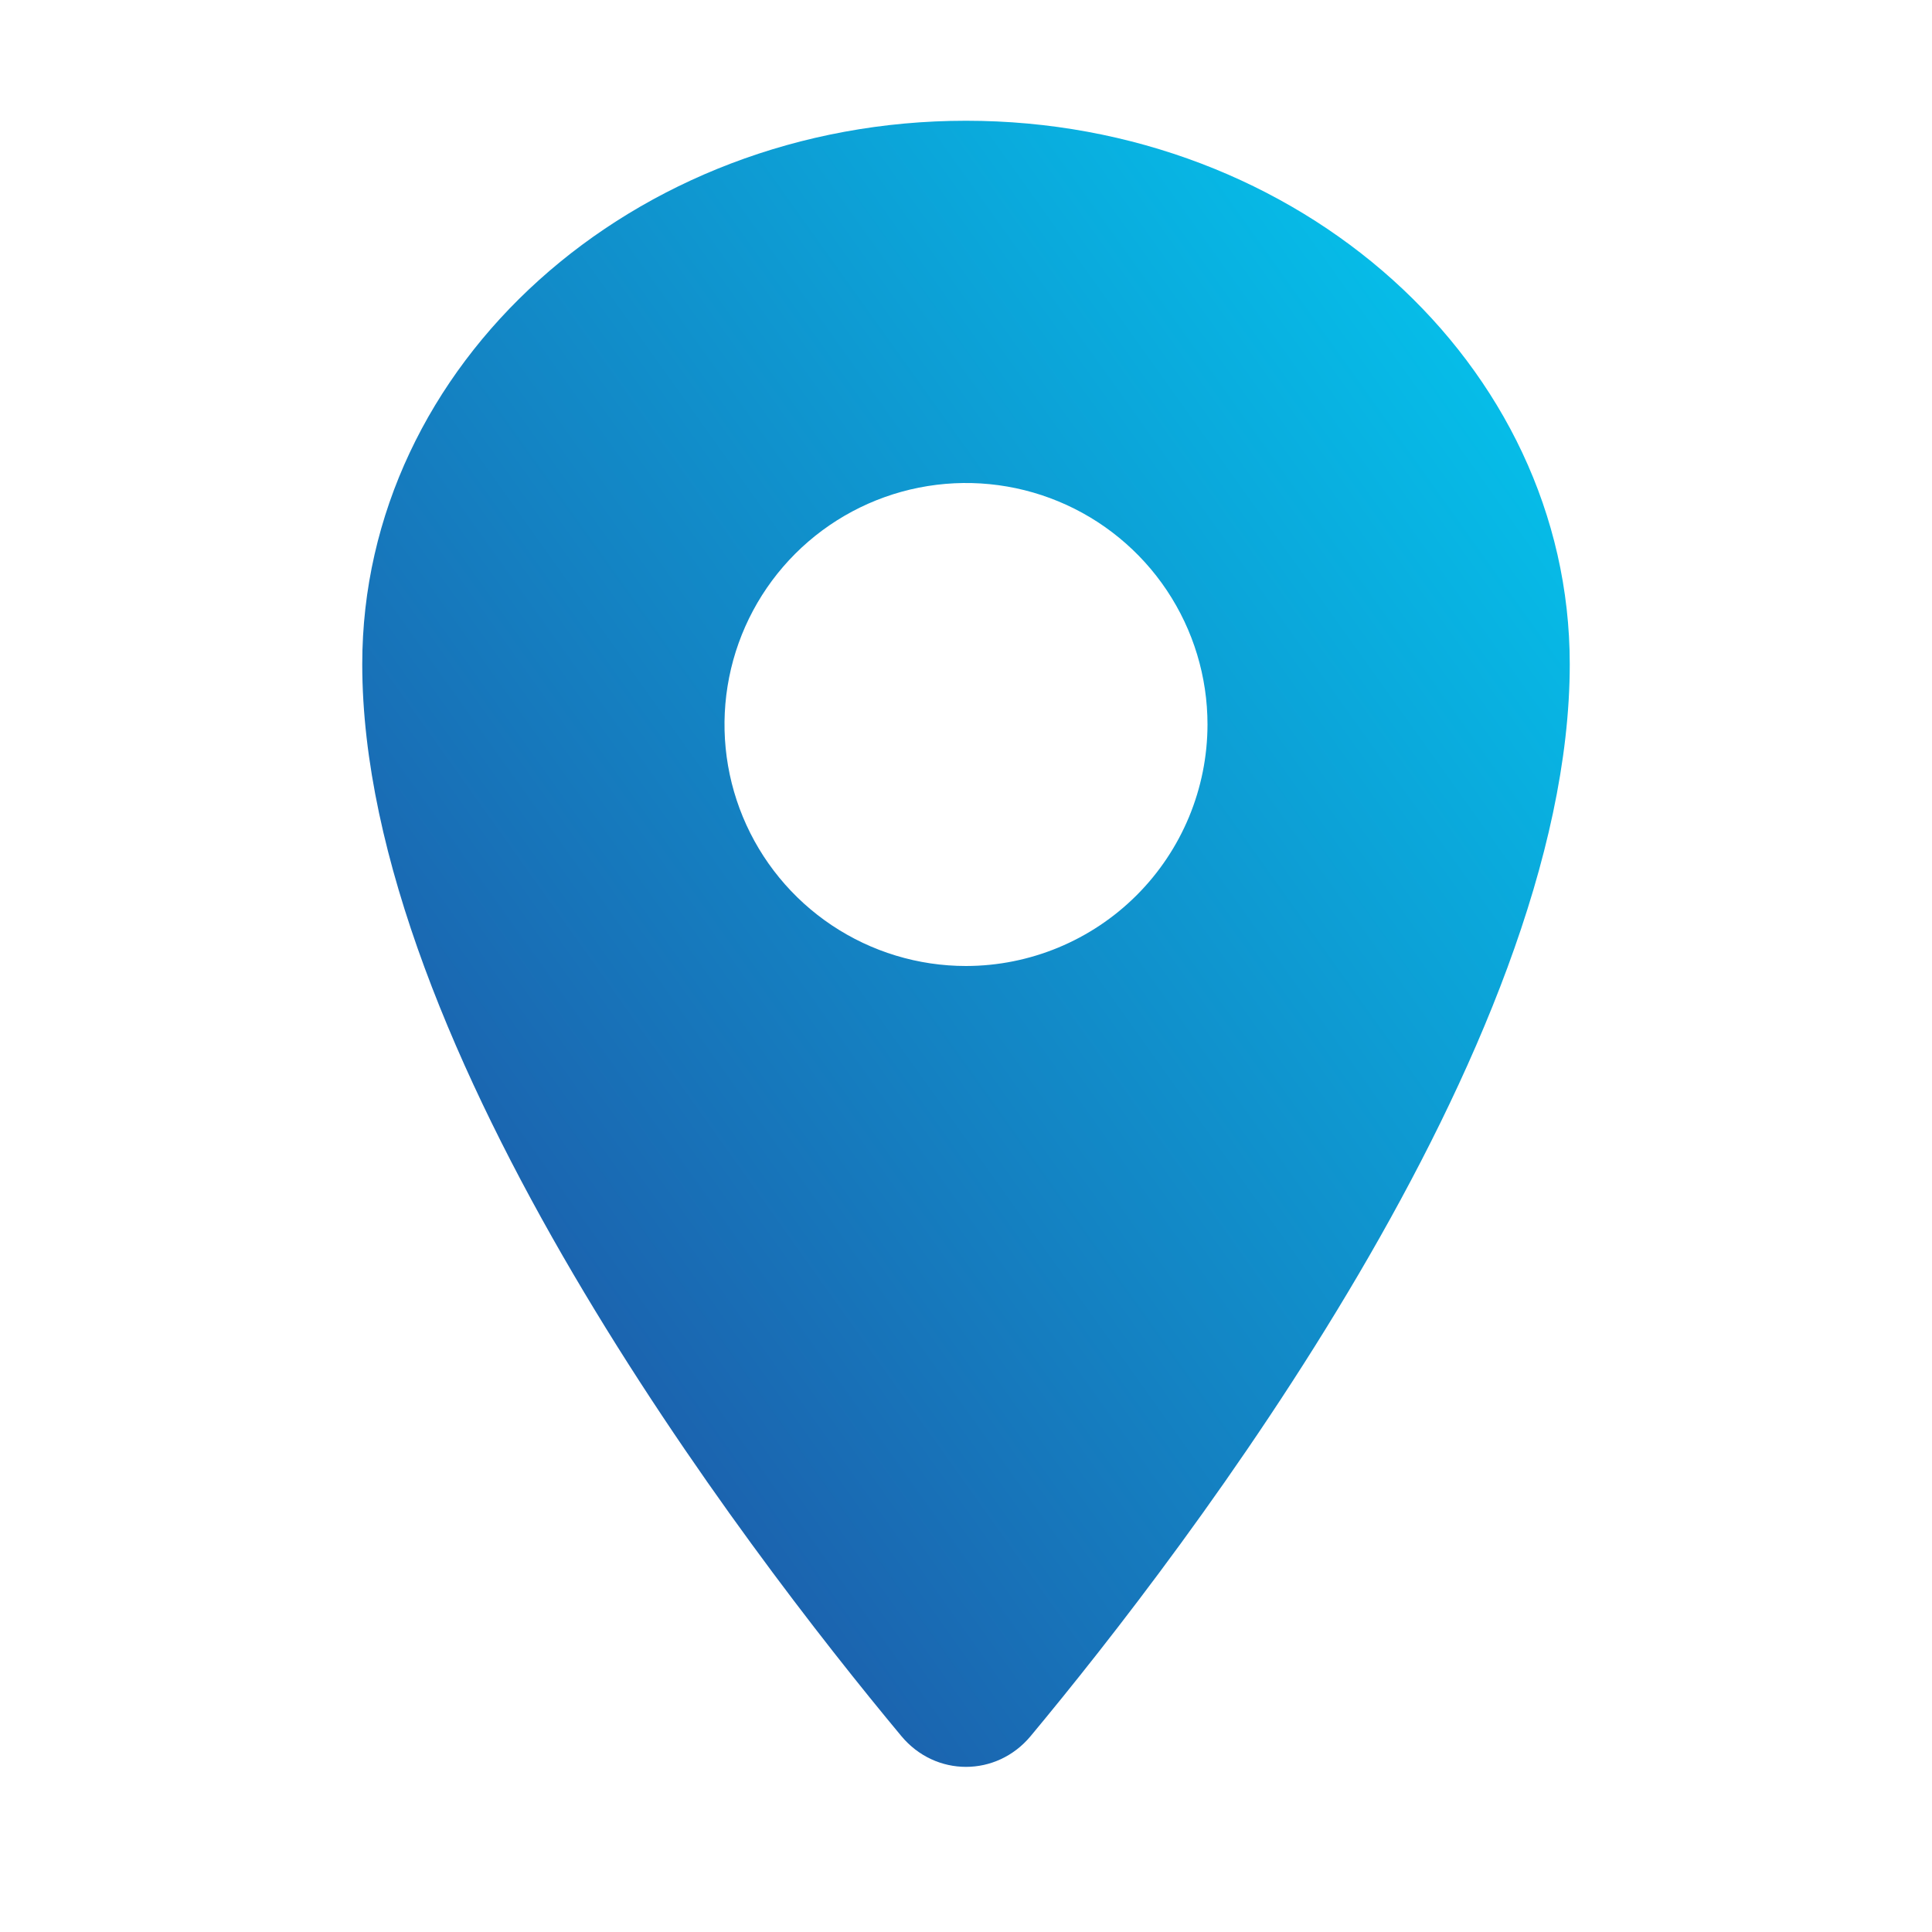 <?xml version="1.0" encoding="UTF-8"?> <svg xmlns="http://www.w3.org/2000/svg" width="512" height="512" viewBox="0 0 512 512" fill="none"> <path d="M256 32C167.67 32 96 96.51 96 176C96 277.988 197.579 410.45 238.863 460.075C247.917 470.958 264.084 470.958 273.137 460.075C314.422 410.45 416 277.988 416 176C416 96.51 344.33 32 256 32ZM256 256C243.342 256 230.968 252.246 220.444 245.214C209.919 238.182 201.716 228.186 196.872 216.492C192.028 204.797 190.76 191.929 193.23 179.514C195.699 167.099 201.795 155.696 210.745 146.745C219.696 137.795 231.099 131.699 243.514 129.23C255.929 126.76 268.797 128.028 280.492 132.872C292.186 137.716 302.182 145.919 309.214 156.444C316.246 166.968 320 179.342 320 192C319.981 208.968 313.233 225.236 301.234 237.234C289.236 249.233 272.968 255.981 256 256Z" fill="url(#paint0_linear_438_107)"></path> <defs> <linearGradient id="paint0_linear_438_107" x1="416" y1="32" x2="-7.784" y2="334.703" gradientUnits="userSpaceOnUse"> <stop stop-color="#02CCF2"></stop> <stop offset="1" stop-color="#23439A"></stop> </linearGradient> </defs> </svg> 